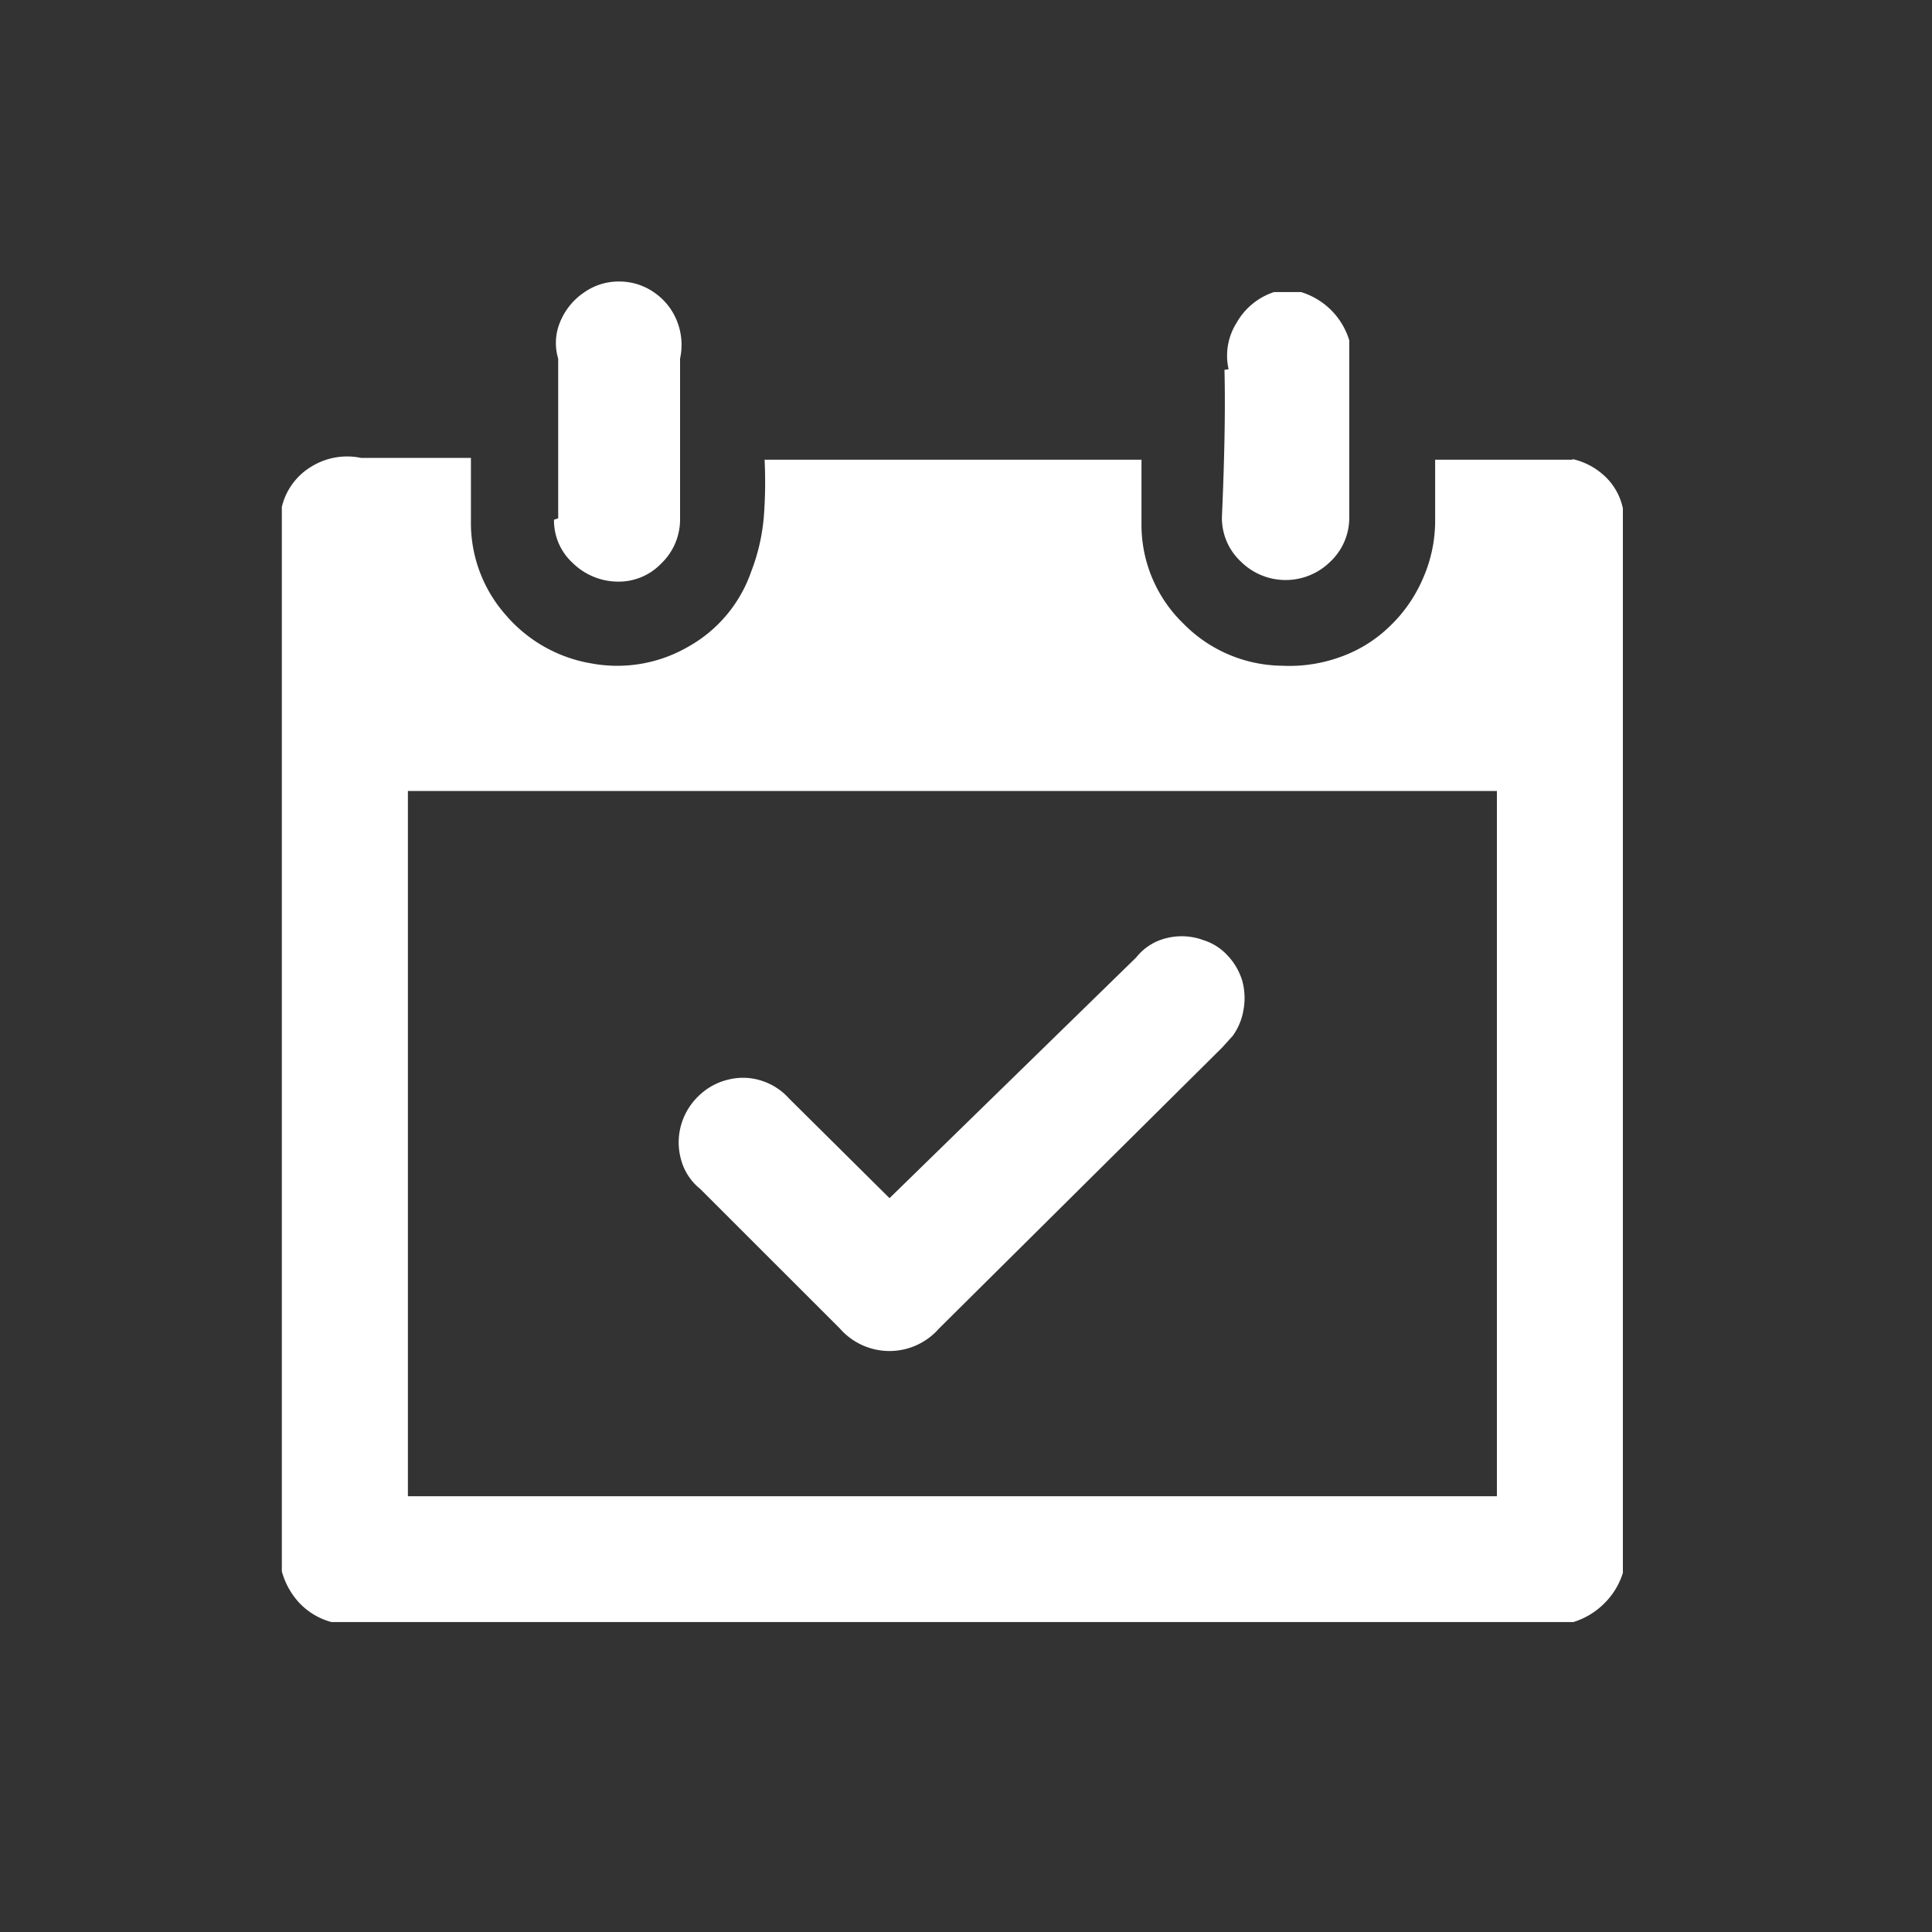 <svg xmlns="http://www.w3.org/2000/svg" width="24" height="24" viewBox="0 0 24 24">
  <rect x="0" y="0" width="24" height="24" fill="#333333" stroke="none"/>
  <g id="Group_180157" data-name="Group 180157" transform="translate(11657 13047)">
    <rect id="Rectangle_143436" data-name="Rectangle 143436" width="24" height="24" transform="translate(-11657 -13047)" fill="none"/>
    <path id="Path_27292" data-name="Path 27292" d="M12270.969,14579h-1.715v.761a1.773,1.773,0,0,1-.15.71,1.8,1.8,0,0,1-.416.6,1.684,1.684,0,0,1-.617.381,1.853,1.853,0,0,1-.717.107,1.742,1.742,0,0,1-1.224-.52,1.707,1.707,0,0,1-.524-1.216V14579h-4.682a5.607,5.607,0,0,1-.008.688,2.44,2.44,0,0,1-.158.7,1.709,1.709,0,0,1-.783.935,1.758,1.758,0,0,1-1.209.206,1.788,1.788,0,0,1-1.057-.6,1.725,1.725,0,0,1-.433-1.124v-.828h-1.366a.845.845,0,0,0-.617.109.8.8,0,0,0-.366.5v13.223a.942.942,0,0,0,.225.4.856.856,0,0,0,.392.23h15.426a.927.927,0,0,0,.383-.23.915.915,0,0,0,.233-.381v-13.223a.757.757,0,0,0-.224-.4.861.861,0,0,0-.409-.215Zm-.948,12.876h-13.528v-8.761h13.528Zm-3.333-14a.766.766,0,0,1,.1-.578.831.831,0,0,1,.465-.381h.334a.9.9,0,0,1,.6.6v2.2a.747.747,0,0,1-.232.546.79.79,0,0,1-1.117,0,.741.741,0,0,1-.233-.546c.032-.729.044-1.338.032-1.834Zm-8.328,1.852v-1.984a.675.675,0,0,1,.023-.453.811.811,0,0,1,.293-.365.743.743,0,0,1,.44-.14.755.755,0,0,1,.442.14.777.777,0,0,1,.283.365.8.8,0,0,1,.033.453v1.984a.757.757,0,0,1-.234.561.731.731,0,0,1-.549.225.807.807,0,0,1-.551-.232.714.714,0,0,1-.232-.537Zm1.764,8.33a.7.7,0,0,1-.24-.373.787.787,0,0,1,.008-.438.807.807,0,0,1,.232-.362.786.786,0,0,1,.377-.191.743.743,0,0,1,.4.025.767.767,0,0,1,.325.214l1.25,1.24,3.065-2.991a.68.68,0,0,1,.375-.239.774.774,0,0,1,.457.024.683.683,0,0,1,.3.189.789.789,0,0,1,.184.314.814.814,0,0,1,.016.364.761.761,0,0,1-.133.322l-.134.148-3.515,3.488a.818.818,0,0,1-1.232,0Z" transform="translate(-23908.426 -27620.289)" fill="#fff"/>
  </g>
</svg>

